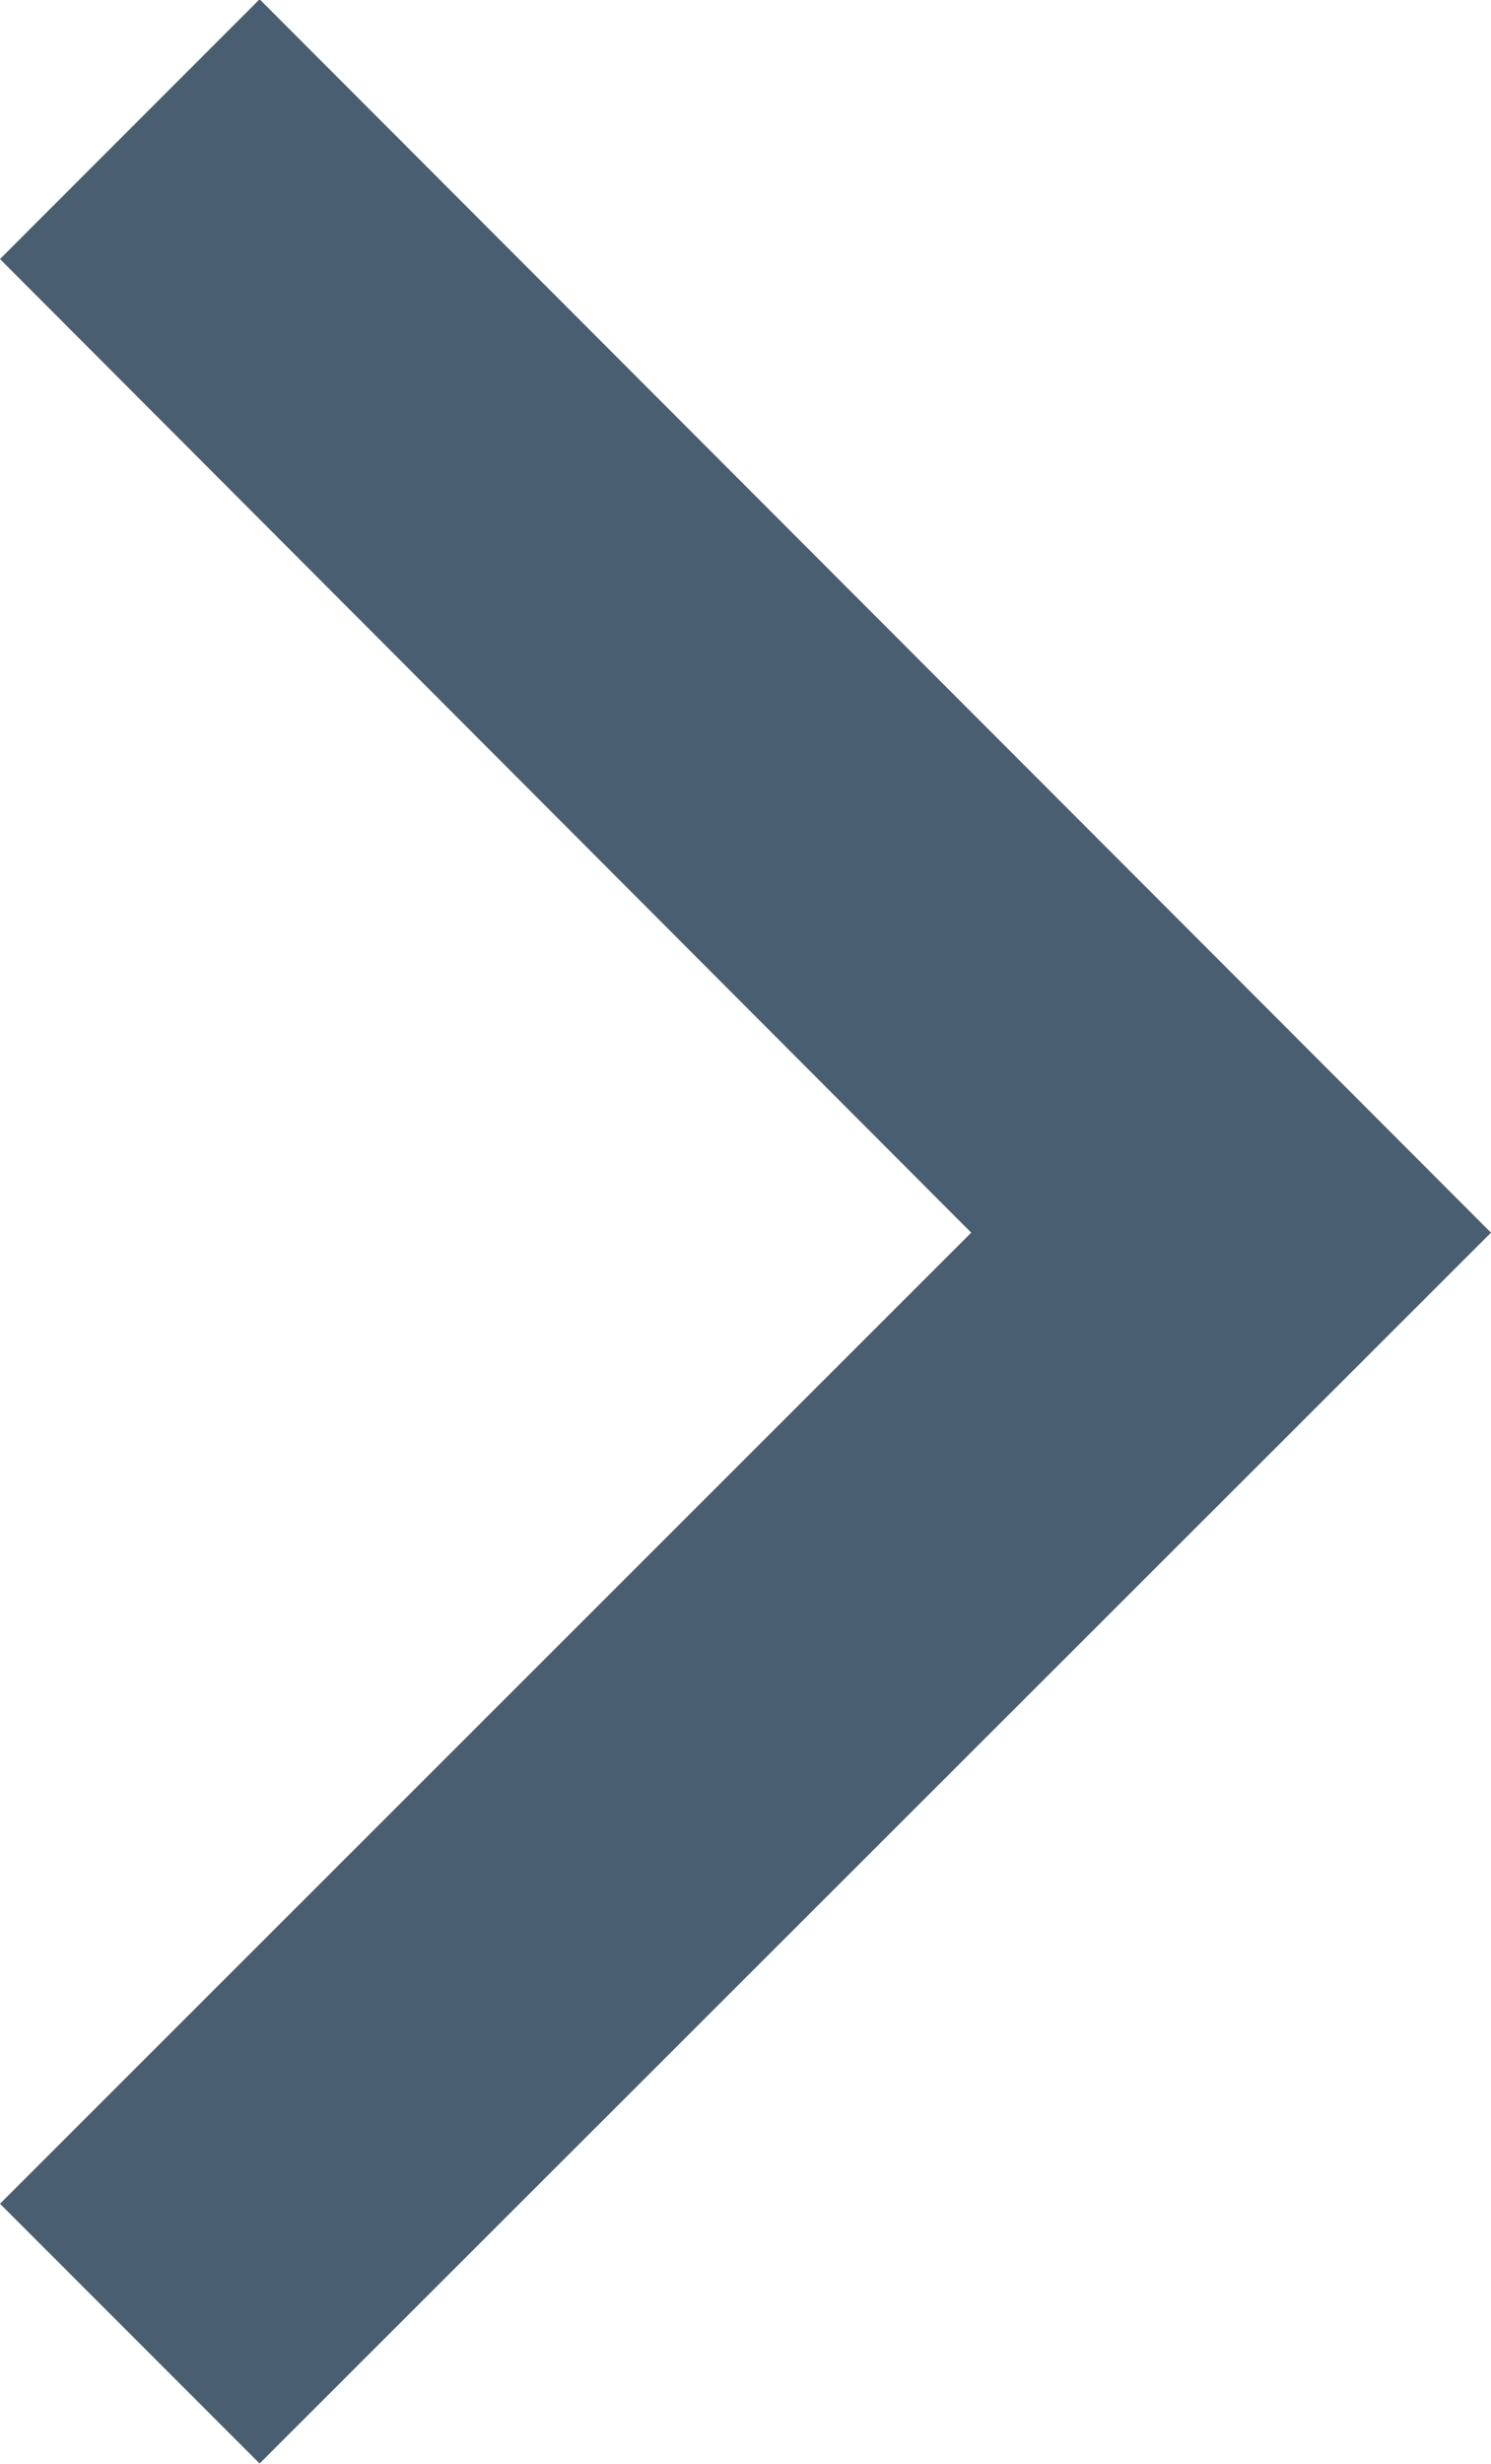 <svg xmlns="http://www.w3.org/2000/svg" width="8.121" height="13.414" viewBox="0 0 8.121 13.414">
  <path id="Path_4247" data-name="Path 4247" d="M260.924,732.7l-1.414-1.414L264.8,726,259.51,720.7l1.414-1.414L267.631,726Z" transform="translate(-259.51 -719.29)" fill="#495f71"/>
</svg>
